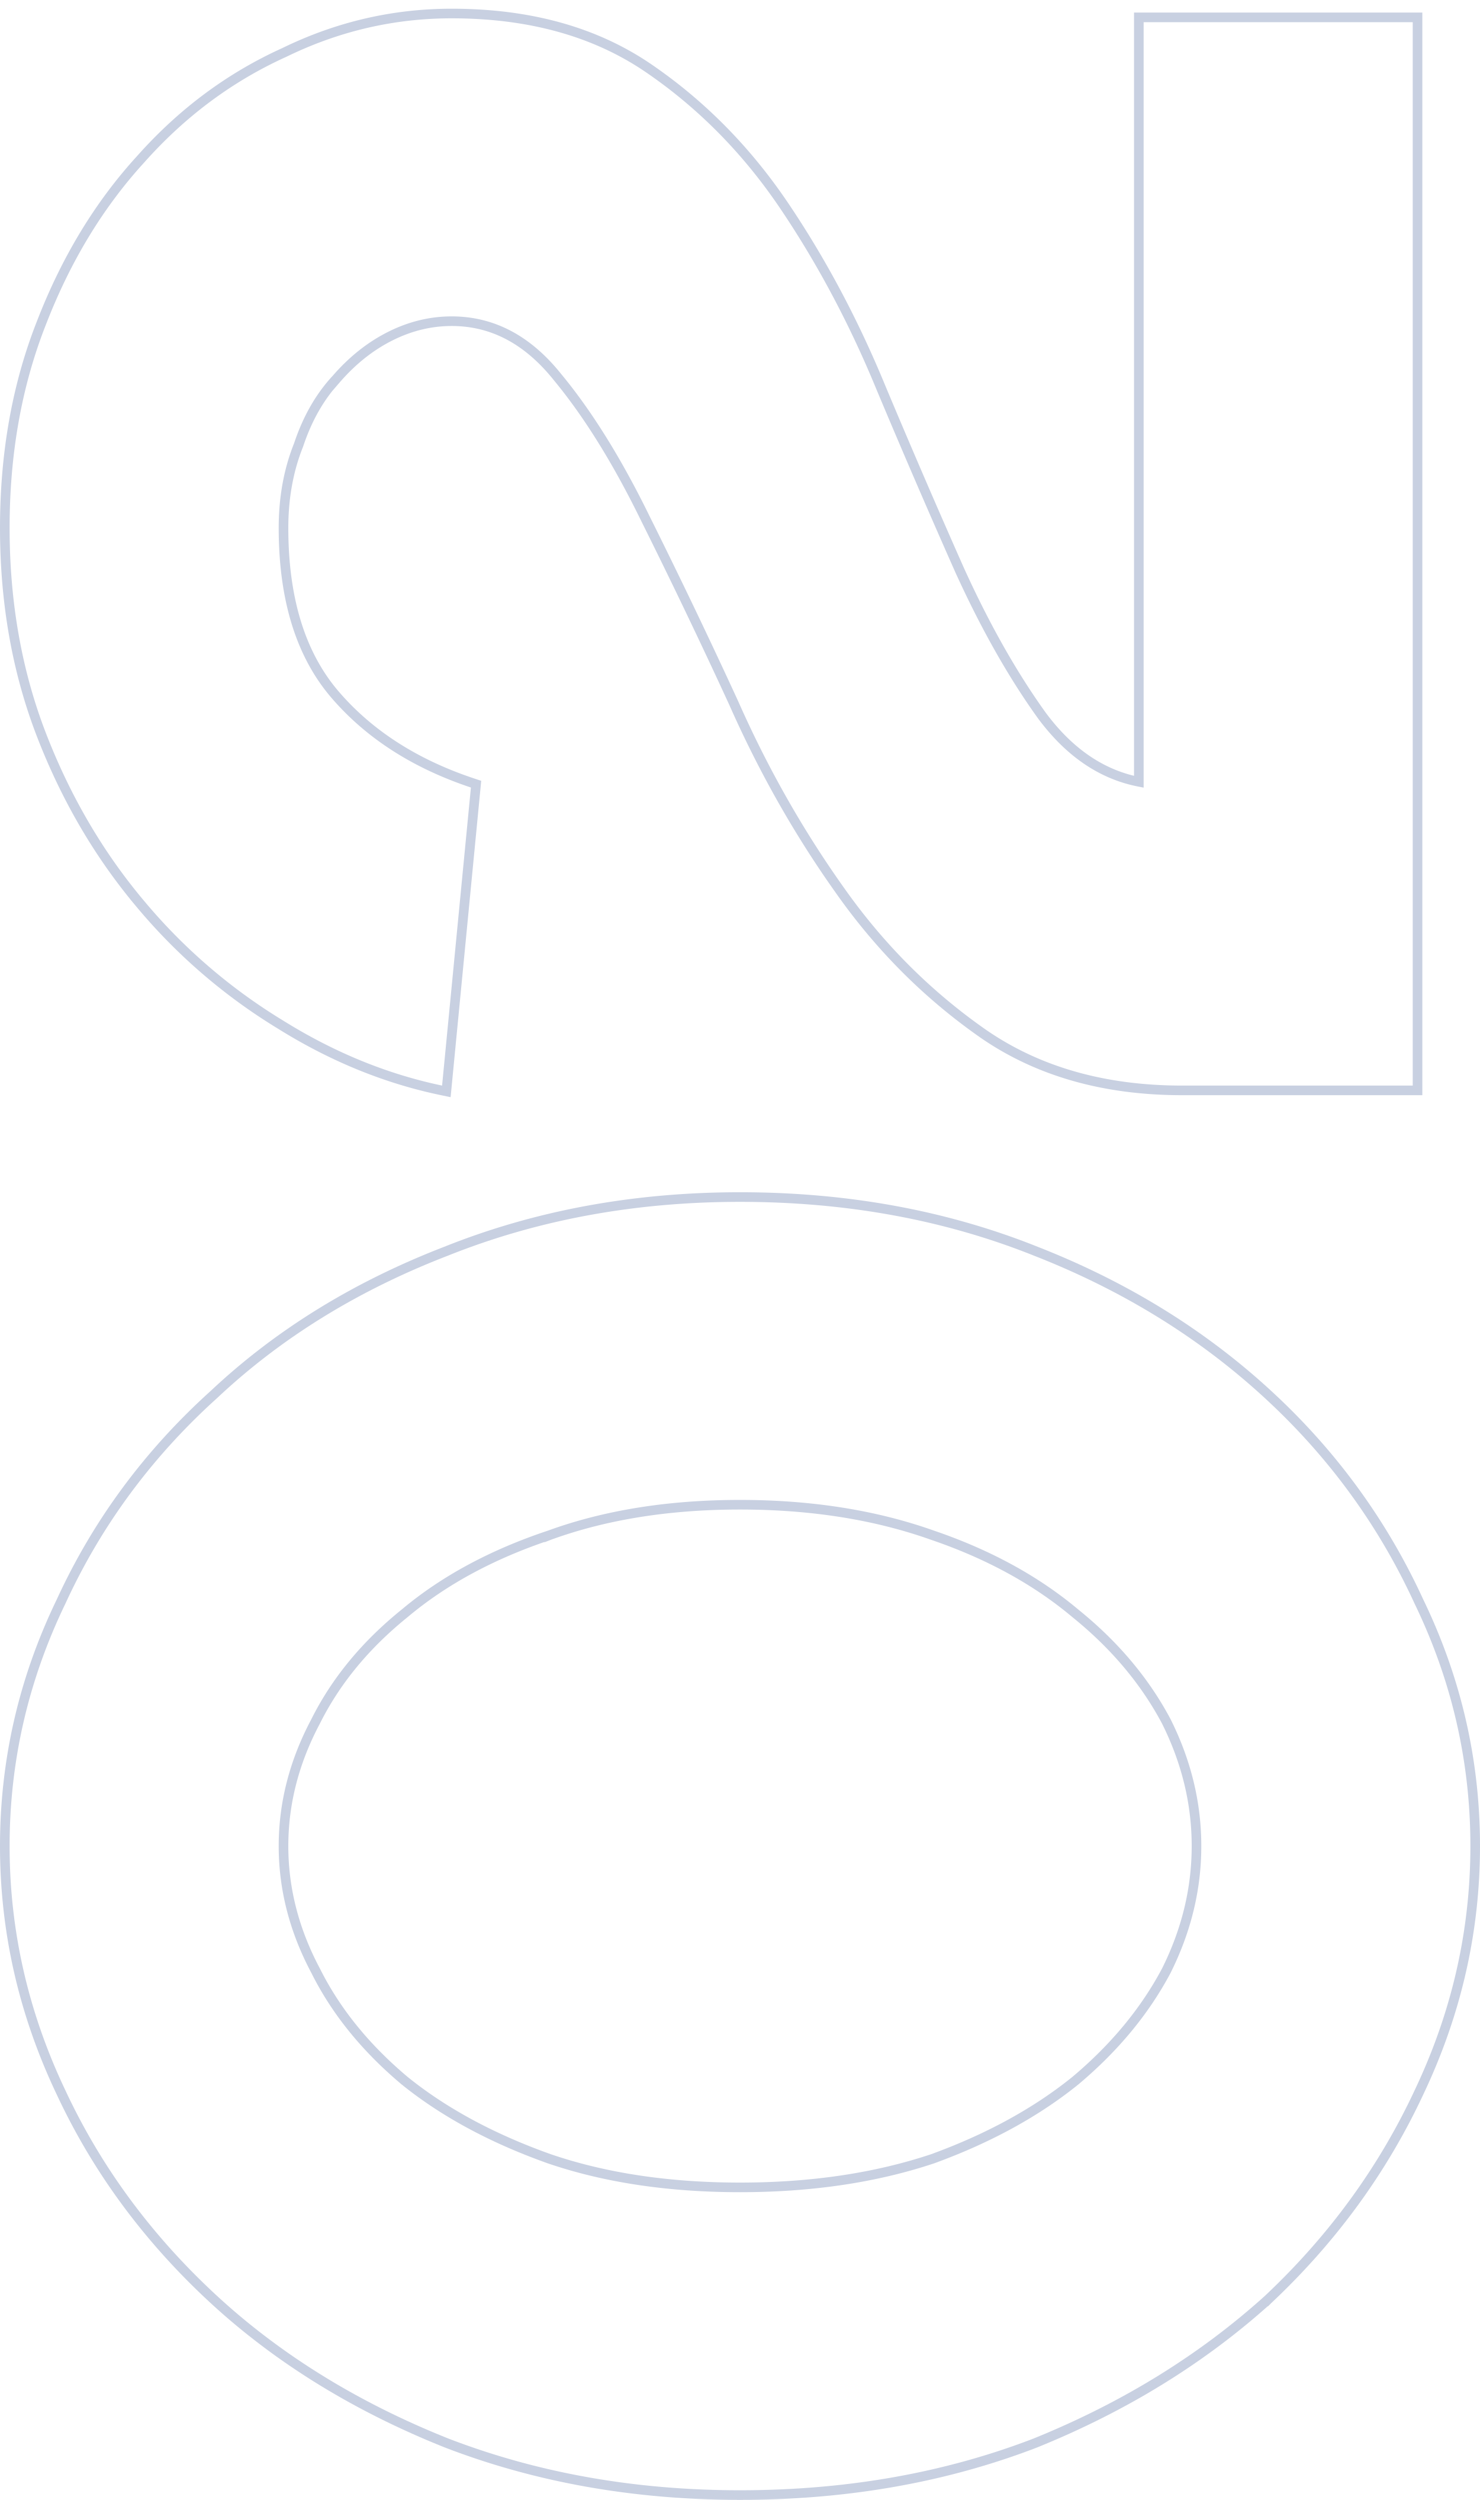 <svg xmlns="http://www.w3.org/2000/svg" fill="none" viewBox="0 0 154 260" width="154" height="260"><path stroke="#C8D0E1" d="M111.879 167.783l.007.006c4.084 3.294 7.238 7.041 9.47 11.24 2.098 4.199 3.144 8.521 3.144 12.971 0 4.45-1.046 8.772-3.144 12.971-2.233 4.2-5.387 8.015-9.474 11.443-4.081 3.291-9.028 5.997-14.847 8.114C91.096 226.507 84.42 227.5 77 227.5c-7.421 0-14.031-.994-19.836-2.972-5.954-2.118-10.966-4.824-15.046-8.114-4.086-3.428-7.172-7.241-9.27-11.438l-.006-.011C30.61 200.766 29.5 196.446 29.5 192s1.11-8.766 3.342-12.965l.005-.011c2.098-4.196 5.183-7.941 9.267-11.235l.007-.006c4.078-3.42 9.087-6.125 15.037-8.109v.001l.013-.005c5.802-2.11 12.41-3.17 19.829-3.17 7.42 0 14.095 1.06 20.032 3.171l.007.002c5.816 1.983 10.76 4.689 14.84 8.11zm20.056 71.388l.007-.007c6.711-6.308 11.949-13.492 15.71-21.551 3.898-8.198 5.848-16.738 5.848-25.613 0-8.874-1.95-17.347-5.848-25.413-3.761-8.193-9-15.378-15.713-21.555-6.849-6.311-14.902-11.276-24.156-14.897-9.397-3.759-19.66-5.635-30.783-5.635-10.99 0-21.186 1.876-30.582 5.634-9.385 3.621-17.44 8.585-24.157 14.898-6.846 6.176-12.152 13.362-15.913 21.555C2.45 174.653.5 183.126.5 192c0 8.875 1.95 17.415 5.848 25.613 3.762 8.061 9.068 15.246 15.913 21.555 6.716 6.179 14.77 11.143 24.153 14.896l.006.003c9.396 3.624 19.59 5.433 30.58 5.433 11.122 0 21.383-1.809 30.78-5.433l.008-.004c9.249-3.753 17.3-8.716 24.147-14.892zM34.966 39.447l.006-.007.006-.006c1.695-1.956 3.577-3.446 5.646-4.48 2.067-1.034 4.191-1.548 6.376-1.548 4.222 0 7.887 1.91 11.01 5.813l.005.006c3.168 3.828 6.215 8.725 9.136 14.7l.002.005a683.837 683.837 0 019.191 19.182c3.08 6.961 6.762 13.456 11.048 19.483 4.165 5.912 9.14 10.887 14.922 14.921l.002.002c5.697 3.934 12.601 5.888 20.684 5.888h24.5V1.806h-29V81.31c-3.868-.762-7.234-3.042-10.096-6.899-3.043-4.233-5.893-9.269-8.548-15.11a1006.52 1006.52 0 01-8.194-18.986c-2.812-6.83-6.161-13.126-10.047-18.888-3.9-5.784-8.612-10.563-14.133-14.334C61.916 3.293 55.079 1.406 47 1.406c-6.075 0-11.88 1.35-17.413 4.048-5.663 2.563-10.65 6.27-14.958 11.117-4.312 4.717-7.742 10.37-10.295 16.953C1.776 39.989.5 47.118.5 54.906c0 7.789 1.276 14.984 3.834 21.581 2.552 6.581 5.979 12.43 10.283 17.54a58.705 58.705 0 0014.52 12.505c5.38 3.361 10.966 5.651 16.76 6.864l.547.114.054-.556 3-31 .038-.396-.378-.126c-5.928-1.976-10.648-4.998-14.181-9.054v-.001c-3.63-4.148-5.477-9.95-5.477-17.47 0-3.144.524-6.014 1.564-8.615l.006-.014.004-.014c.915-2.743 2.215-5.01 3.892-6.818z"/></svg>
